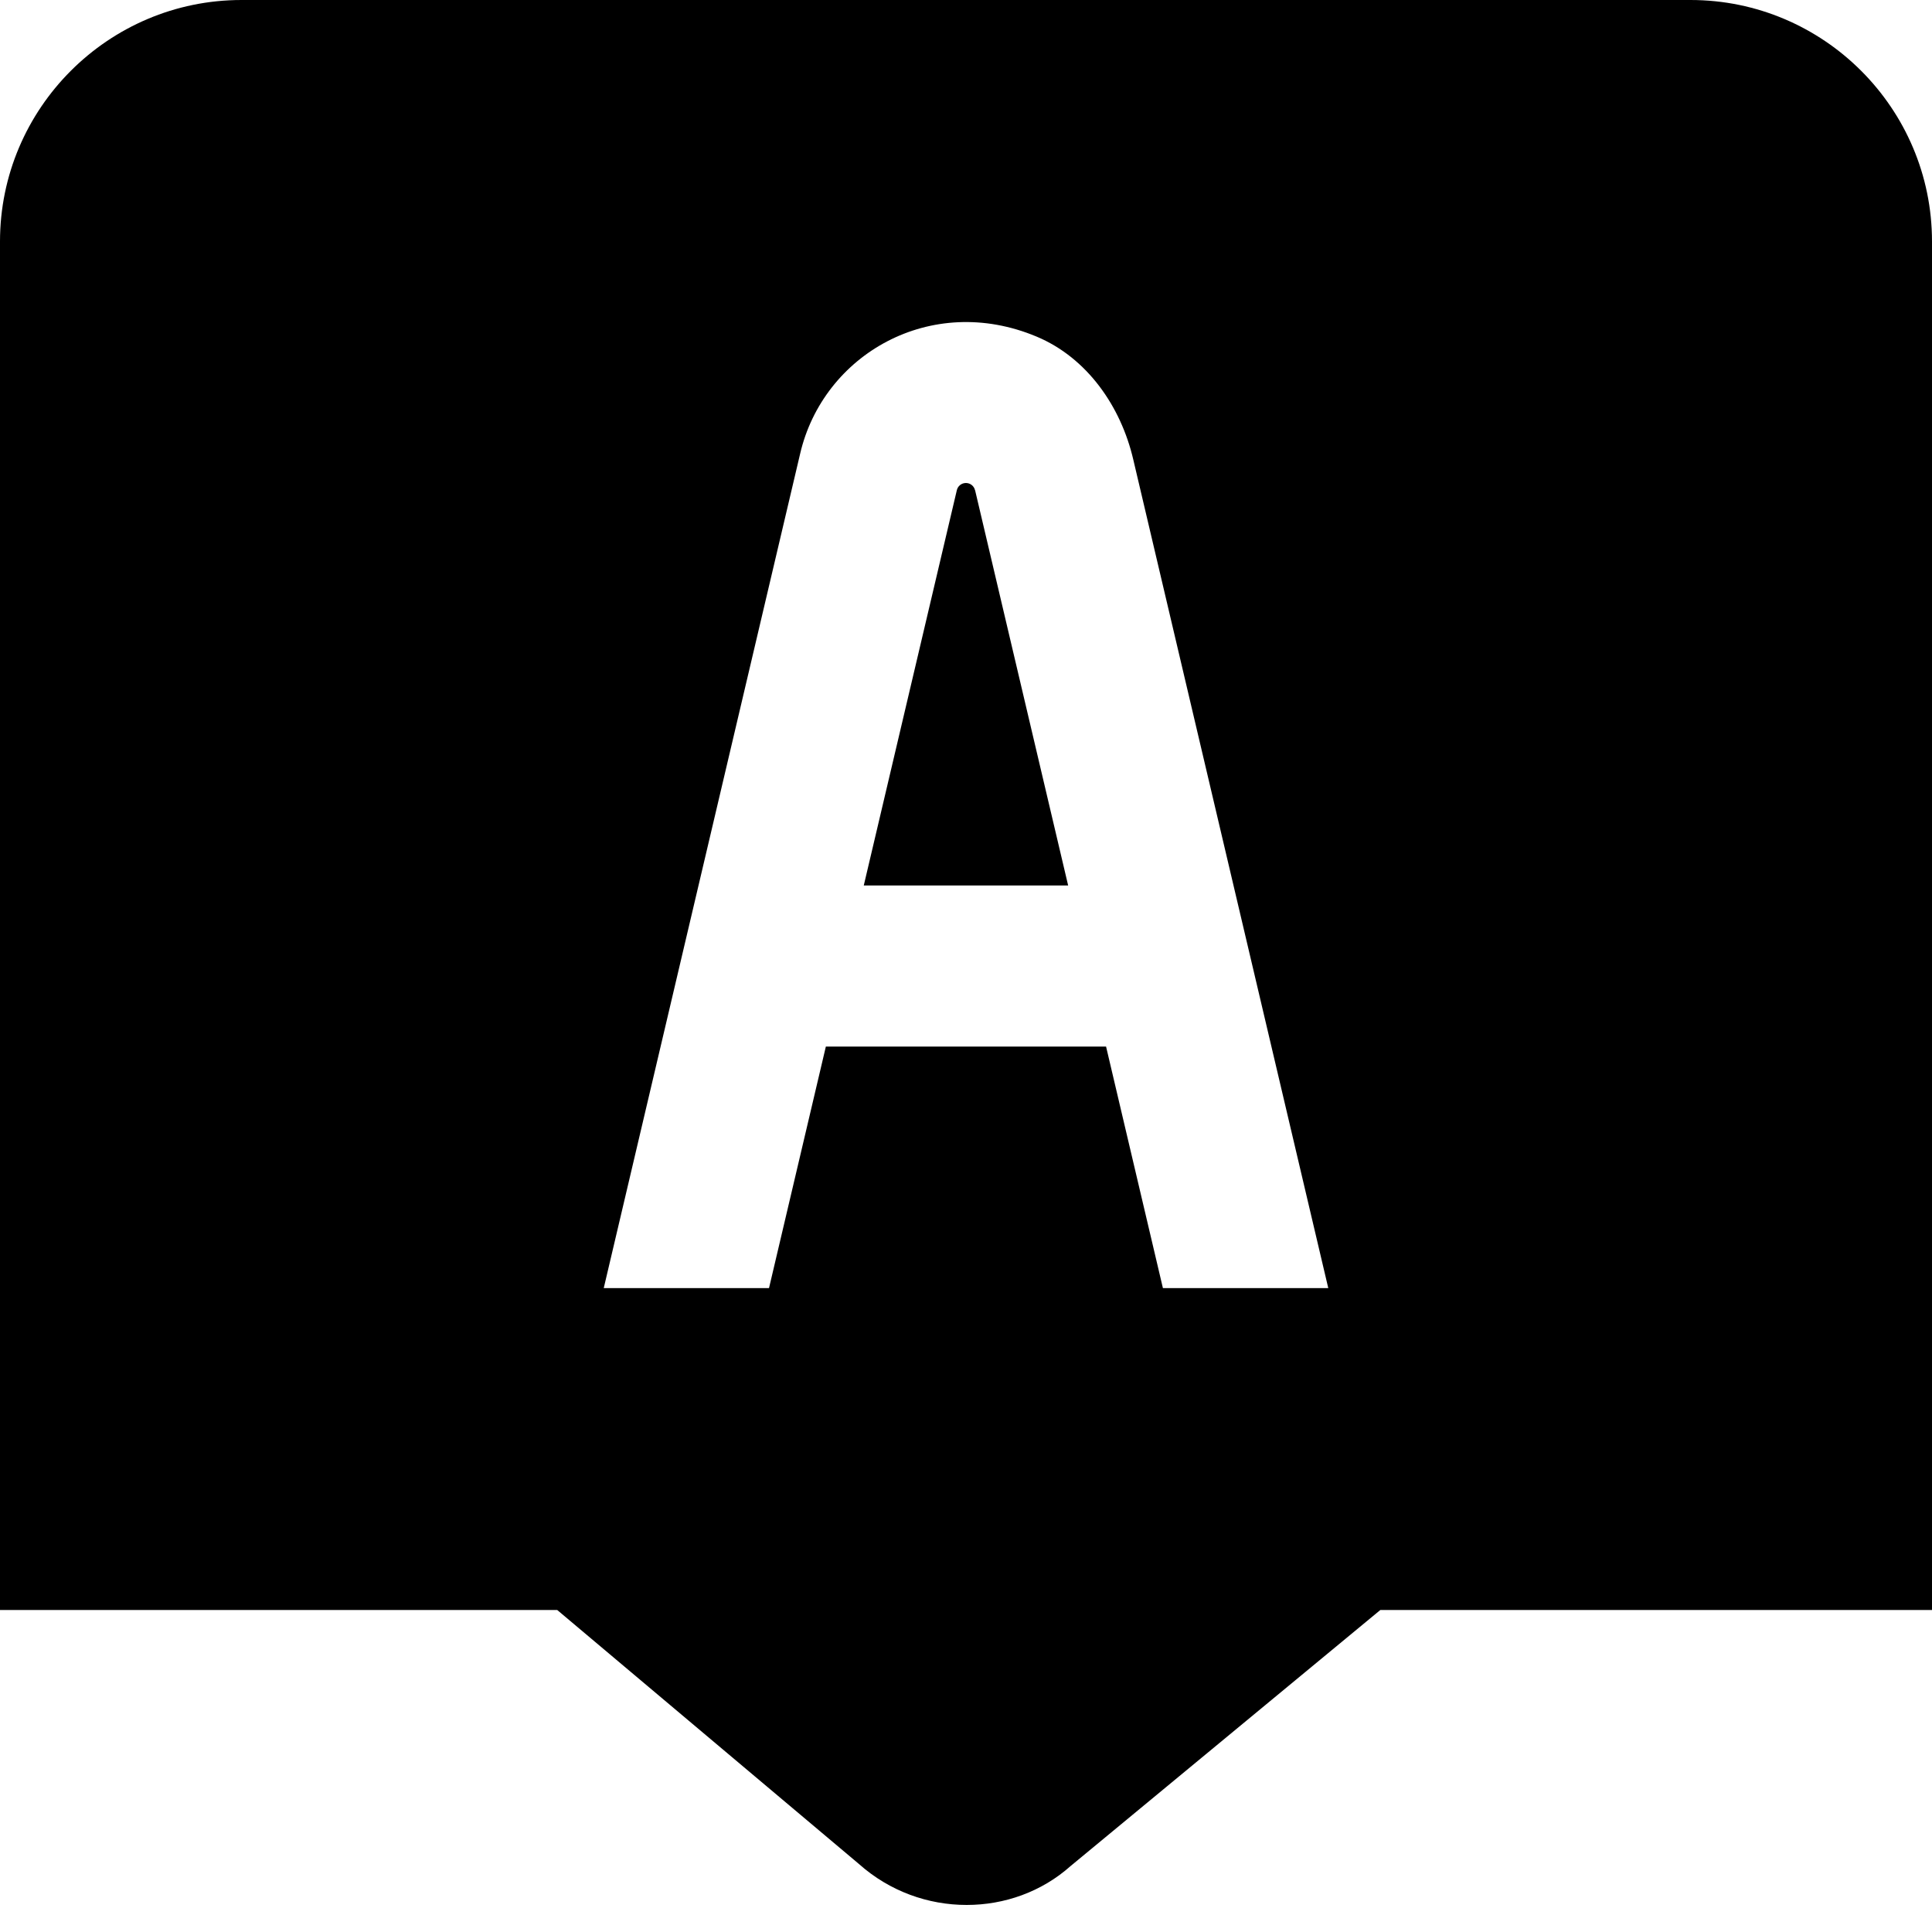 <?xml version="1.0" encoding="UTF-8"?>
<svg xmlns="http://www.w3.org/2000/svg" id="Layer_1" data-name="Layer 1" viewBox="0 0 24 24">
  <path d="m12.113,6.09l1.156,4.91h-2.539l1.156-4.91c.012-.053.059-.09.113-.09s.101.037.113.09Zm11.887-3.09v17h-6.853l-3.847,3.18c-.361.322-.824.484-1.292.484-.476,0-.955-.168-1.337-.508l-3.749-3.156H0V3C0,1.346,1.346,0,3,0h18c1.654,0,3,1.346,3,3Zm-7.5,13l-2.422-10.291c-.154-.662-.575-1.266-1.202-1.528-1.313-.55-2.651.221-2.937,1.458l-2.439,10.362h2.053l.706-3h3.481l.706,3h2.053Z"/>
</svg>
